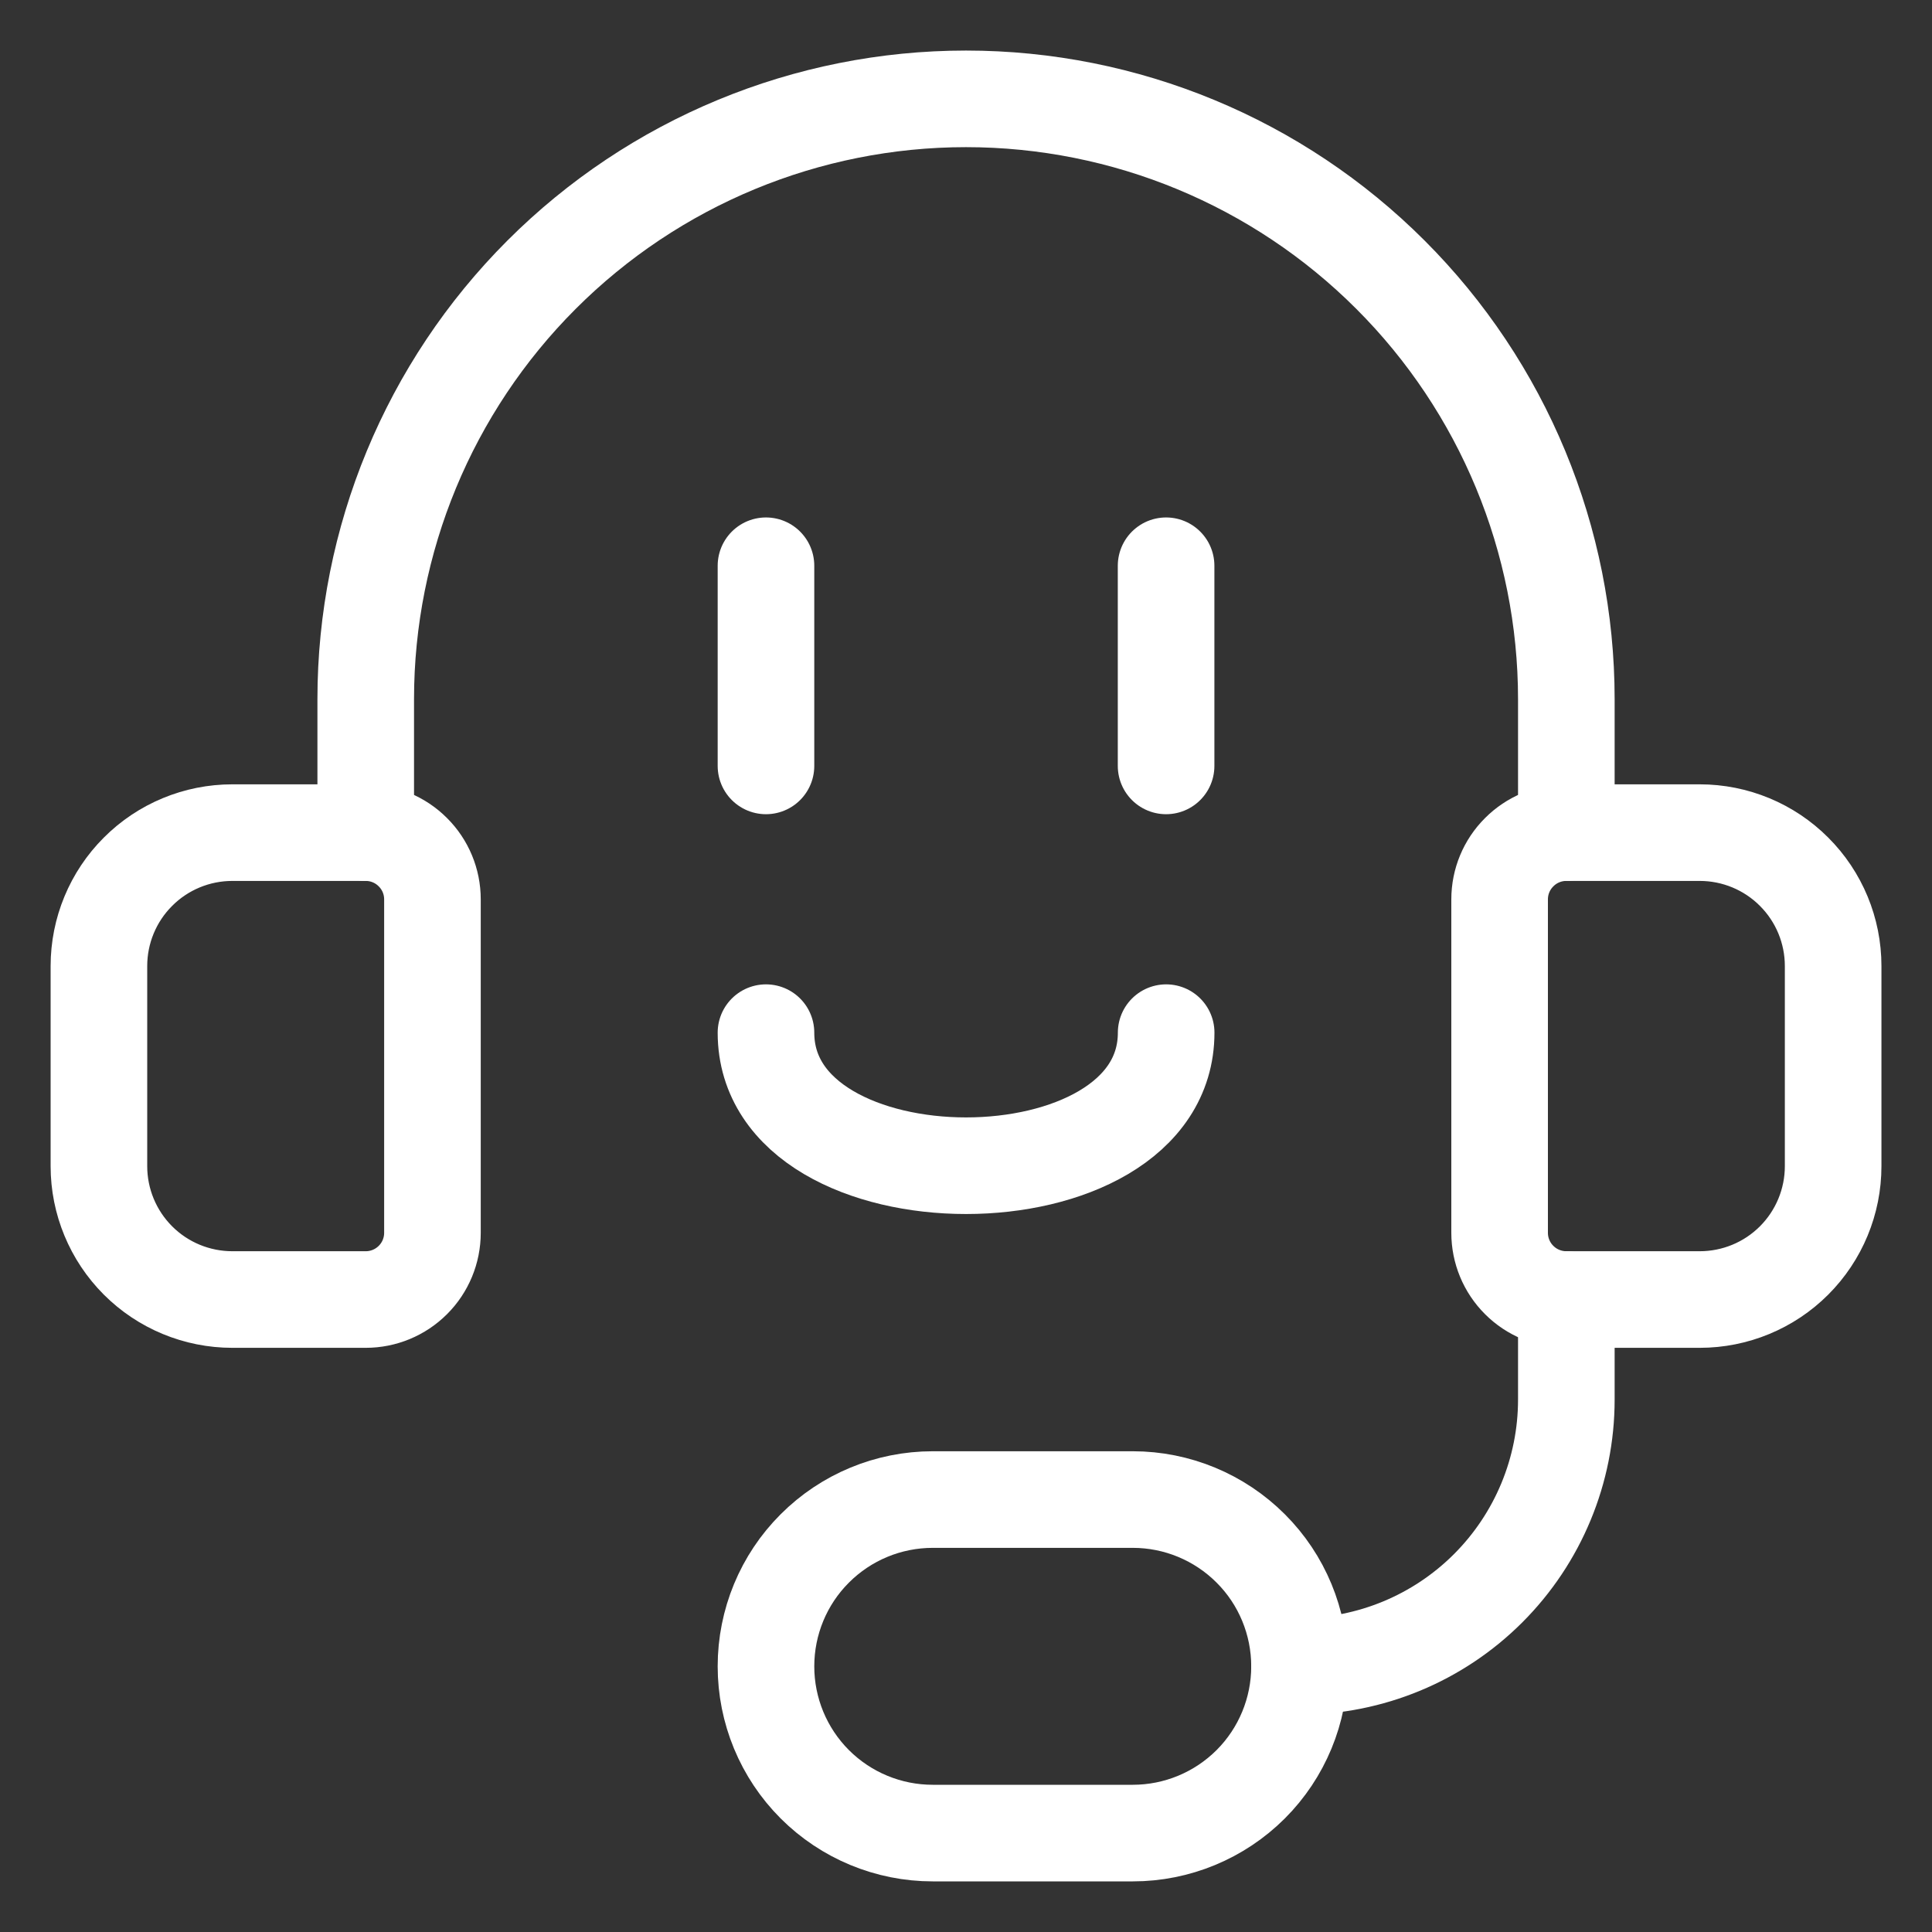 <svg width="30" height="30" viewBox="0 0 30 30" fill="none" xmlns="http://www.w3.org/2000/svg">
<rect x="0" y="0" width="30" height="30" fill="#333333" stroke="none"/>
<g clip-path="url(#clip0_684_932)">
<path d="M3.608 12.929H5.679C5.954 12.929 6.217 13.038 6.411 13.233C6.606 13.427 6.715 13.69 6.715 13.965V19.143C6.715 19.418 6.606 19.682 6.411 19.876C6.217 20.07 5.954 20.179 5.679 20.179H3.608C3.058 20.179 2.531 19.961 2.143 19.573C1.754 19.184 1.536 18.657 1.536 18.108V15.001C1.536 14.451 1.754 13.924 2.143 13.536C2.531 13.147 3.058 12.929 3.608 12.929V12.929Z" stroke="white" stroke-width="1.5" stroke-linecap="round" stroke-linejoin="round"/>
<path d="M26.393 20.179H24.322C24.047 20.179 23.784 20.07 23.59 19.876C23.395 19.682 23.286 19.418 23.286 19.143V13.965C23.286 13.69 23.395 13.427 23.59 13.233C23.784 13.038 24.047 12.929 24.322 12.929H26.393C26.943 12.929 27.47 13.147 27.858 13.536C28.247 13.924 28.465 14.451 28.465 15.001V18.108C28.465 18.657 28.247 19.184 27.858 19.573C27.47 19.961 26.943 20.179 26.393 20.179V20.179Z" stroke="white" stroke-width="1.5" stroke-linecap="round" stroke-linejoin="round"/>
<path d="M20.179 25.876C21.277 25.876 22.331 25.439 23.108 24.662C23.885 23.885 24.322 22.831 24.322 21.733V20.179" stroke="white" stroke-width="1.5" stroke-linecap="round" stroke-linejoin="round"/>
<path d="M17.59 23.285C18.277 23.285 18.935 23.558 19.421 24.044C19.907 24.529 20.179 25.188 20.179 25.875C20.179 26.561 19.907 27.22 19.421 27.706C18.935 28.191 18.277 28.464 17.59 28.464H14.483C13.796 28.464 13.137 28.191 12.652 27.706C12.166 27.22 11.894 26.561 11.894 25.875C11.894 25.188 12.166 24.529 12.652 24.044C13.137 23.558 13.796 23.285 14.483 23.285H17.59Z" stroke="white" stroke-width="1.5" stroke-linecap="round" stroke-linejoin="round"/>
<path d="M5.679 12.928V10.857C5.679 8.385 6.661 6.014 8.409 4.266C10.157 2.517 12.528 1.535 15 1.535C17.472 1.535 19.843 2.517 21.591 4.266C23.34 6.014 24.322 8.385 24.322 10.857V12.928" stroke="white" stroke-width="1.5" stroke-linecap="round" stroke-linejoin="round"/>
<path d="M11.894 8.785V11.893" stroke="white" stroke-width="1.5" stroke-linecap="round" stroke-linejoin="round"/>
<path d="M18.107 8.785V11.893" stroke="white" stroke-width="1.5" stroke-linecap="round" stroke-linejoin="round"/>
<path d="M11.894 16.035C11.894 18.79 18.108 18.79 18.108 16.035" stroke="white" stroke-width="1.5" stroke-linecap="round" stroke-linejoin="round"/>
</g>
<defs>
<clipPath id="clip0_684_932">
<rect width="29" height="29" fill="white" transform="translate(0.5 0.5)"/>
</clipPath>
</defs>
</svg>
